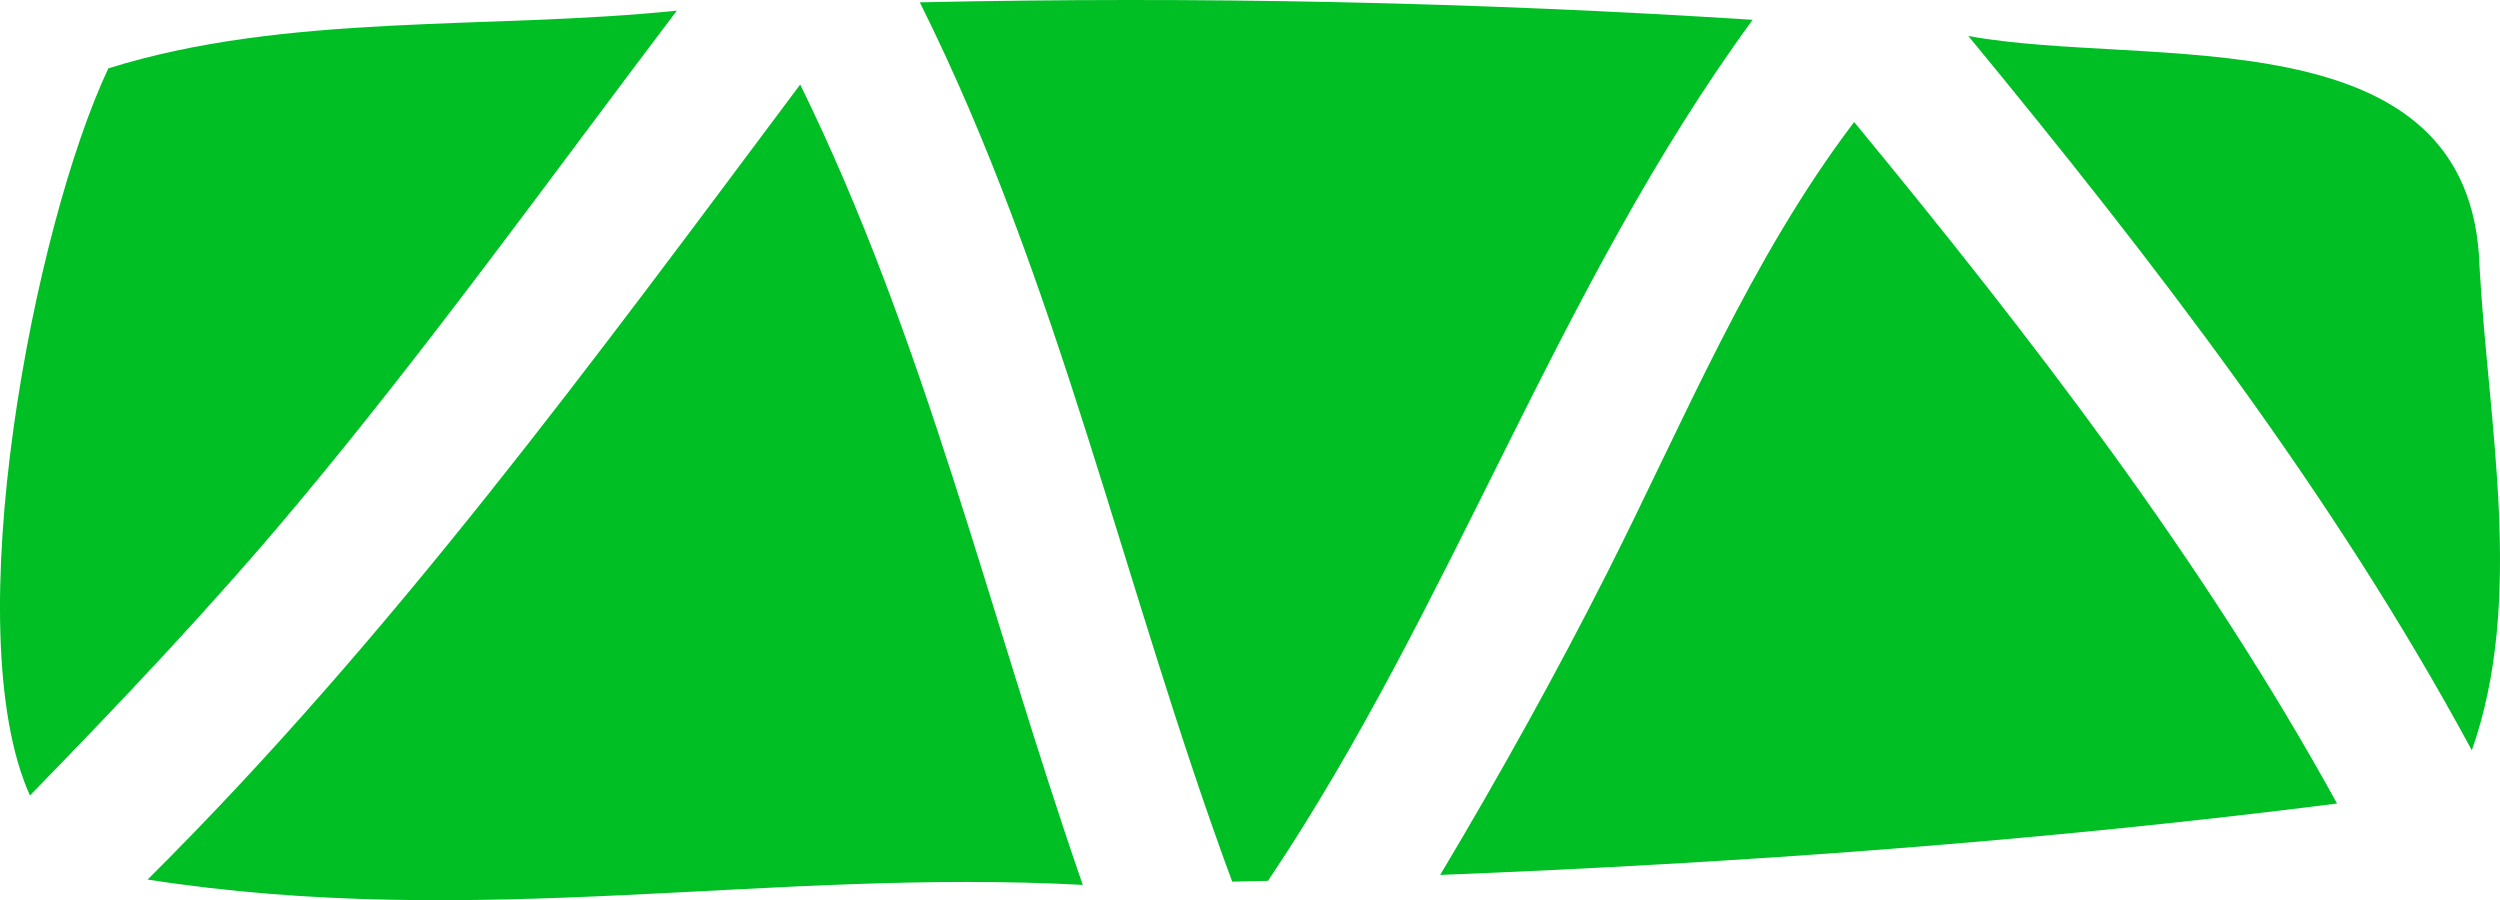 <svg xmlns="http://www.w3.org/2000/svg" id="Livello_2" viewBox="0 0 815.16 293.53"><defs><style>.cls-1{fill:#00bf24;}</style></defs><g id="menu"><g><path class="cls-1" d="M260.91,27.56C193.9,117.12,127.7,207.72,48.13,286.79c107.79,16.76,202.87-3.73,304.92,1.74-30.28-87.27-51.38-178.04-92.14-260.97Z"></path><path class="cls-1" d="M805.97,244.66c17.31-49.05,5.39-106.14,2.53-157.41-2.25-83.78-108.31-64.76-166.7-75.52,60.47,73.44,119.09,149.42,164.18,232.92Z"></path><path class="cls-1" d="M524.09,186.67c-16.77,33.18-35.17,66.2-54.5,98.61,97.8-3.86,195.4-10.97,292.44-23.28-43.75-79.45-99.64-152.02-157.46-222.21-33.8,44.5-55.46,97.38-80.48,146.88Z"></path><path class="cls-1" d="M96.17,165.28C139.9,113.05,179.6,57.72,220.69,3.47c-60.96,6.32-127.17,.6-185.36,18.82C11.23,73.22-14.51,205.39,9.76,259.38c29.74-30.54,59.07-61.45,86.41-94.1Z"></path><path class="cls-1" d="M401.79,287.47c3.88-.1,7.77-.16,11.65-.26,60.29-89.79,94.4-193.78,158.03-280.75C481.11,.67,390.46-1.22,299.91,.76c45.57,91.2,66.62,191.47,101.87,286.71Z"></path></g></g></svg>